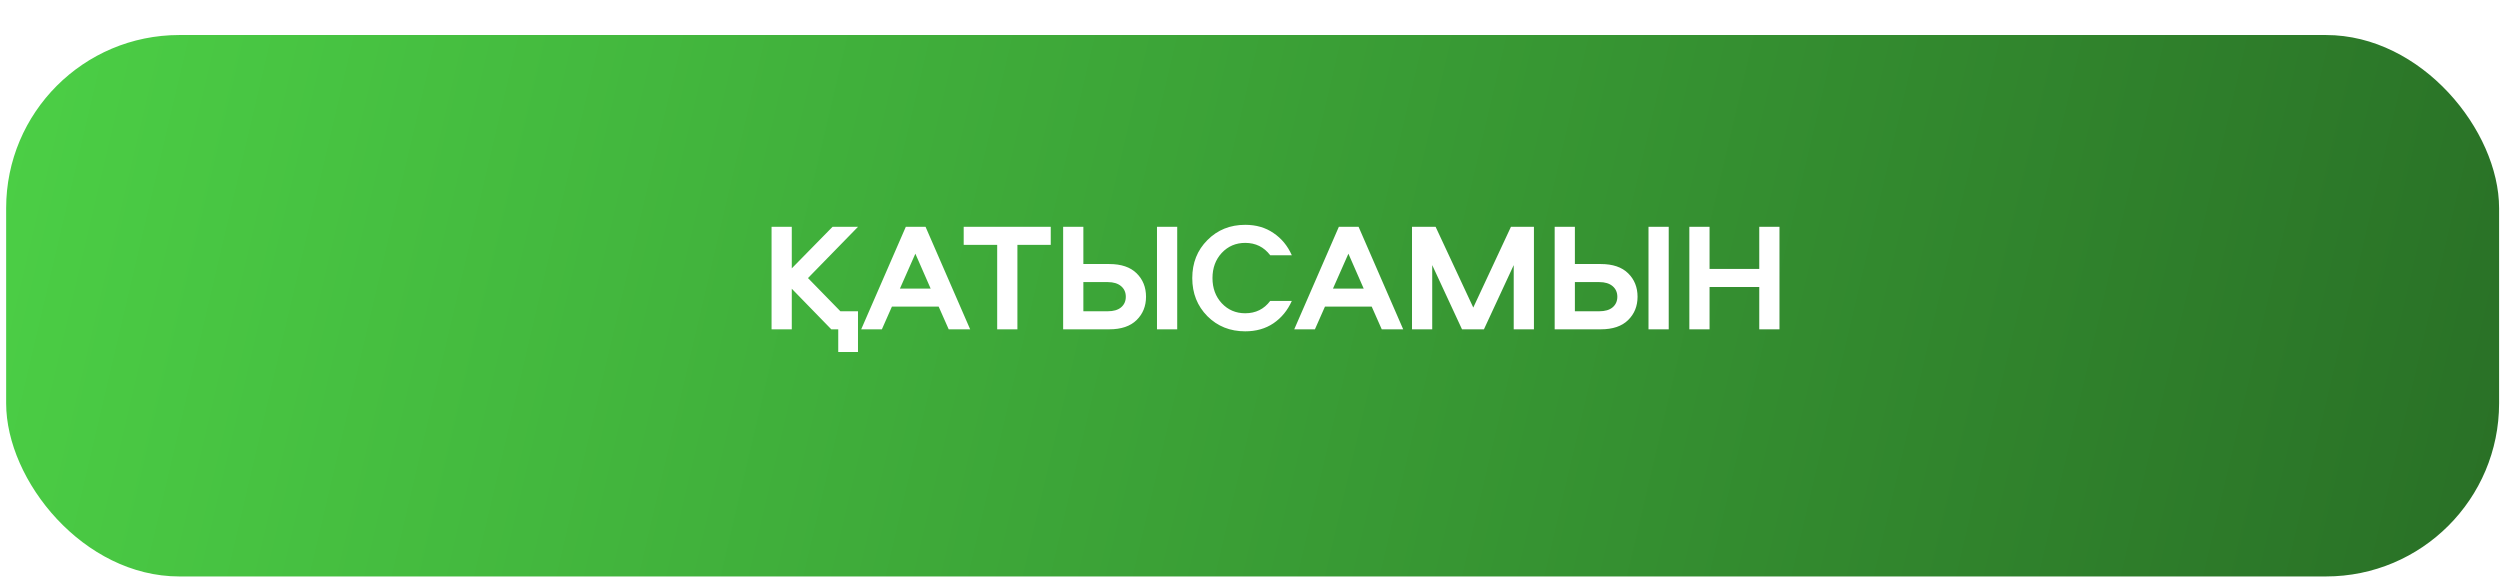 <?xml version="1.0" encoding="UTF-8"?> <svg xmlns="http://www.w3.org/2000/svg" width="341" height="79" viewBox="0 0 341 79" fill="none"><g filter="url(#filter0_d_589_349)"><rect x="0.839" y="0.484" width="340.037" height="73.85" rx="23.614" fill="url(#paint0_linear_589_349)"></rect></g><path d="M117.03 48.014H114.336V44.919H113.388L107.999 39.382V44.919H105.241V30.94H107.999V36.603L113.557 30.94H117.03L110.209 37.929L114.63 42.456H117.03V48.014ZM126.246 30.94L132.33 44.919H129.403L128.035 41.824H121.656L120.288 44.919H117.467L123.551 30.94H126.246ZM124.856 34.603L122.751 39.361H126.94L124.856 34.603ZM131.448 30.94H143.322V33.403H138.774V44.919H136.016V33.403H131.448V30.94ZM160.571 30.94V44.919H157.813V30.94H160.571ZM156.318 40.477C156.318 41.754 155.89 42.814 155.034 43.656C154.178 44.498 152.936 44.919 151.308 44.919H145.013V30.94H147.771V36.014H151.308C152.936 36.014 154.178 36.435 155.034 37.277C155.89 38.119 156.318 39.186 156.318 40.477ZM147.771 38.477V42.456H151.097C151.883 42.456 152.487 42.28 152.908 41.929C153.343 41.565 153.56 41.08 153.56 40.477C153.56 39.873 153.343 39.389 152.908 39.024C152.473 38.659 151.869 38.477 151.097 38.477H147.771ZM169.846 30.666C171.333 30.666 172.618 31.038 173.698 31.782C174.793 32.512 175.628 33.523 176.203 34.814H173.256C172.4 33.691 171.263 33.13 169.846 33.13C168.569 33.13 167.502 33.586 166.646 34.498C165.804 35.41 165.383 36.554 165.383 37.929C165.383 39.305 165.804 40.449 166.646 41.361C167.502 42.273 168.569 42.729 169.846 42.729C171.277 42.729 172.414 42.168 173.256 41.045H176.203C175.628 42.336 174.793 43.354 173.698 44.098C172.618 44.828 171.333 45.193 169.846 45.193C167.783 45.193 166.063 44.505 164.688 43.129C163.313 41.74 162.625 40.007 162.625 37.929C162.625 35.852 163.313 34.126 164.688 32.751C166.063 31.361 167.783 30.666 169.846 30.666ZM185.312 30.94L191.396 44.919H188.47L187.102 41.824H180.723L179.355 44.919H176.534L182.618 30.94H185.312ZM183.923 34.603L181.818 39.361H186.007L183.923 34.603ZM195.818 30.94L200.955 41.95L206.092 30.94H209.229V44.919H206.471V36.161L202.408 44.919H199.418L195.355 36.161V44.919H192.597V30.94H195.818ZM227.614 30.94V44.919H224.856V30.94H227.614ZM223.362 40.477C223.362 41.754 222.934 42.814 222.078 43.656C221.221 44.498 219.979 44.919 218.351 44.919H212.057V30.94H214.815V36.014H218.351C219.979 36.014 221.221 36.435 222.078 37.277C222.934 38.119 223.362 39.186 223.362 40.477ZM214.815 38.477V42.456H218.141C218.927 42.456 219.53 42.28 219.951 41.929C220.386 41.565 220.604 41.08 220.604 40.477C220.604 39.873 220.386 39.389 219.951 39.024C219.516 38.659 218.913 38.477 218.141 38.477H214.815ZM242.721 44.919H239.963V39.151H233.184V44.919H230.426V30.94H233.184V36.687H239.963V30.94H242.721V44.919Z" fill="white"></path><defs><filter id="filter0_d_589_349" x="0.839" y="0.484" width="340.037" height="78.143" filterUnits="userSpaceOnUse" color-interpolation-filters="sRGB"><feFlood flood-opacity="0" result="BackgroundImageFix"></feFlood><feColorMatrix in="SourceAlpha" type="matrix" values="0 0 0 0 0 0 0 0 0 0 0 0 0 0 0 0 0 0 127 0" result="hardAlpha"></feColorMatrix><feOffset dy="4.293"></feOffset><feComposite in2="hardAlpha" operator="out"></feComposite><feColorMatrix type="matrix" values="0 0 0 0 0.104 0 0 0 0 0.324 0 0 0 0 0.095 0 0 0 1 0"></feColorMatrix><feBlend mode="normal" in2="BackgroundImageFix" result="effect1_dropShadow_589_349"></feBlend><feBlend mode="normal" in="SourceGraphic" in2="effect1_dropShadow_589_349" result="shape"></feBlend></filter><linearGradient id="paint0_linear_589_349" x1="-13.492" y1="0.484" x2="348.401" y2="85.459" gradientUnits="userSpaceOnUse"><stop stop-color="#4DD347"></stop><stop offset="1" stop-color="#286D25"></stop></linearGradient></defs></svg> 